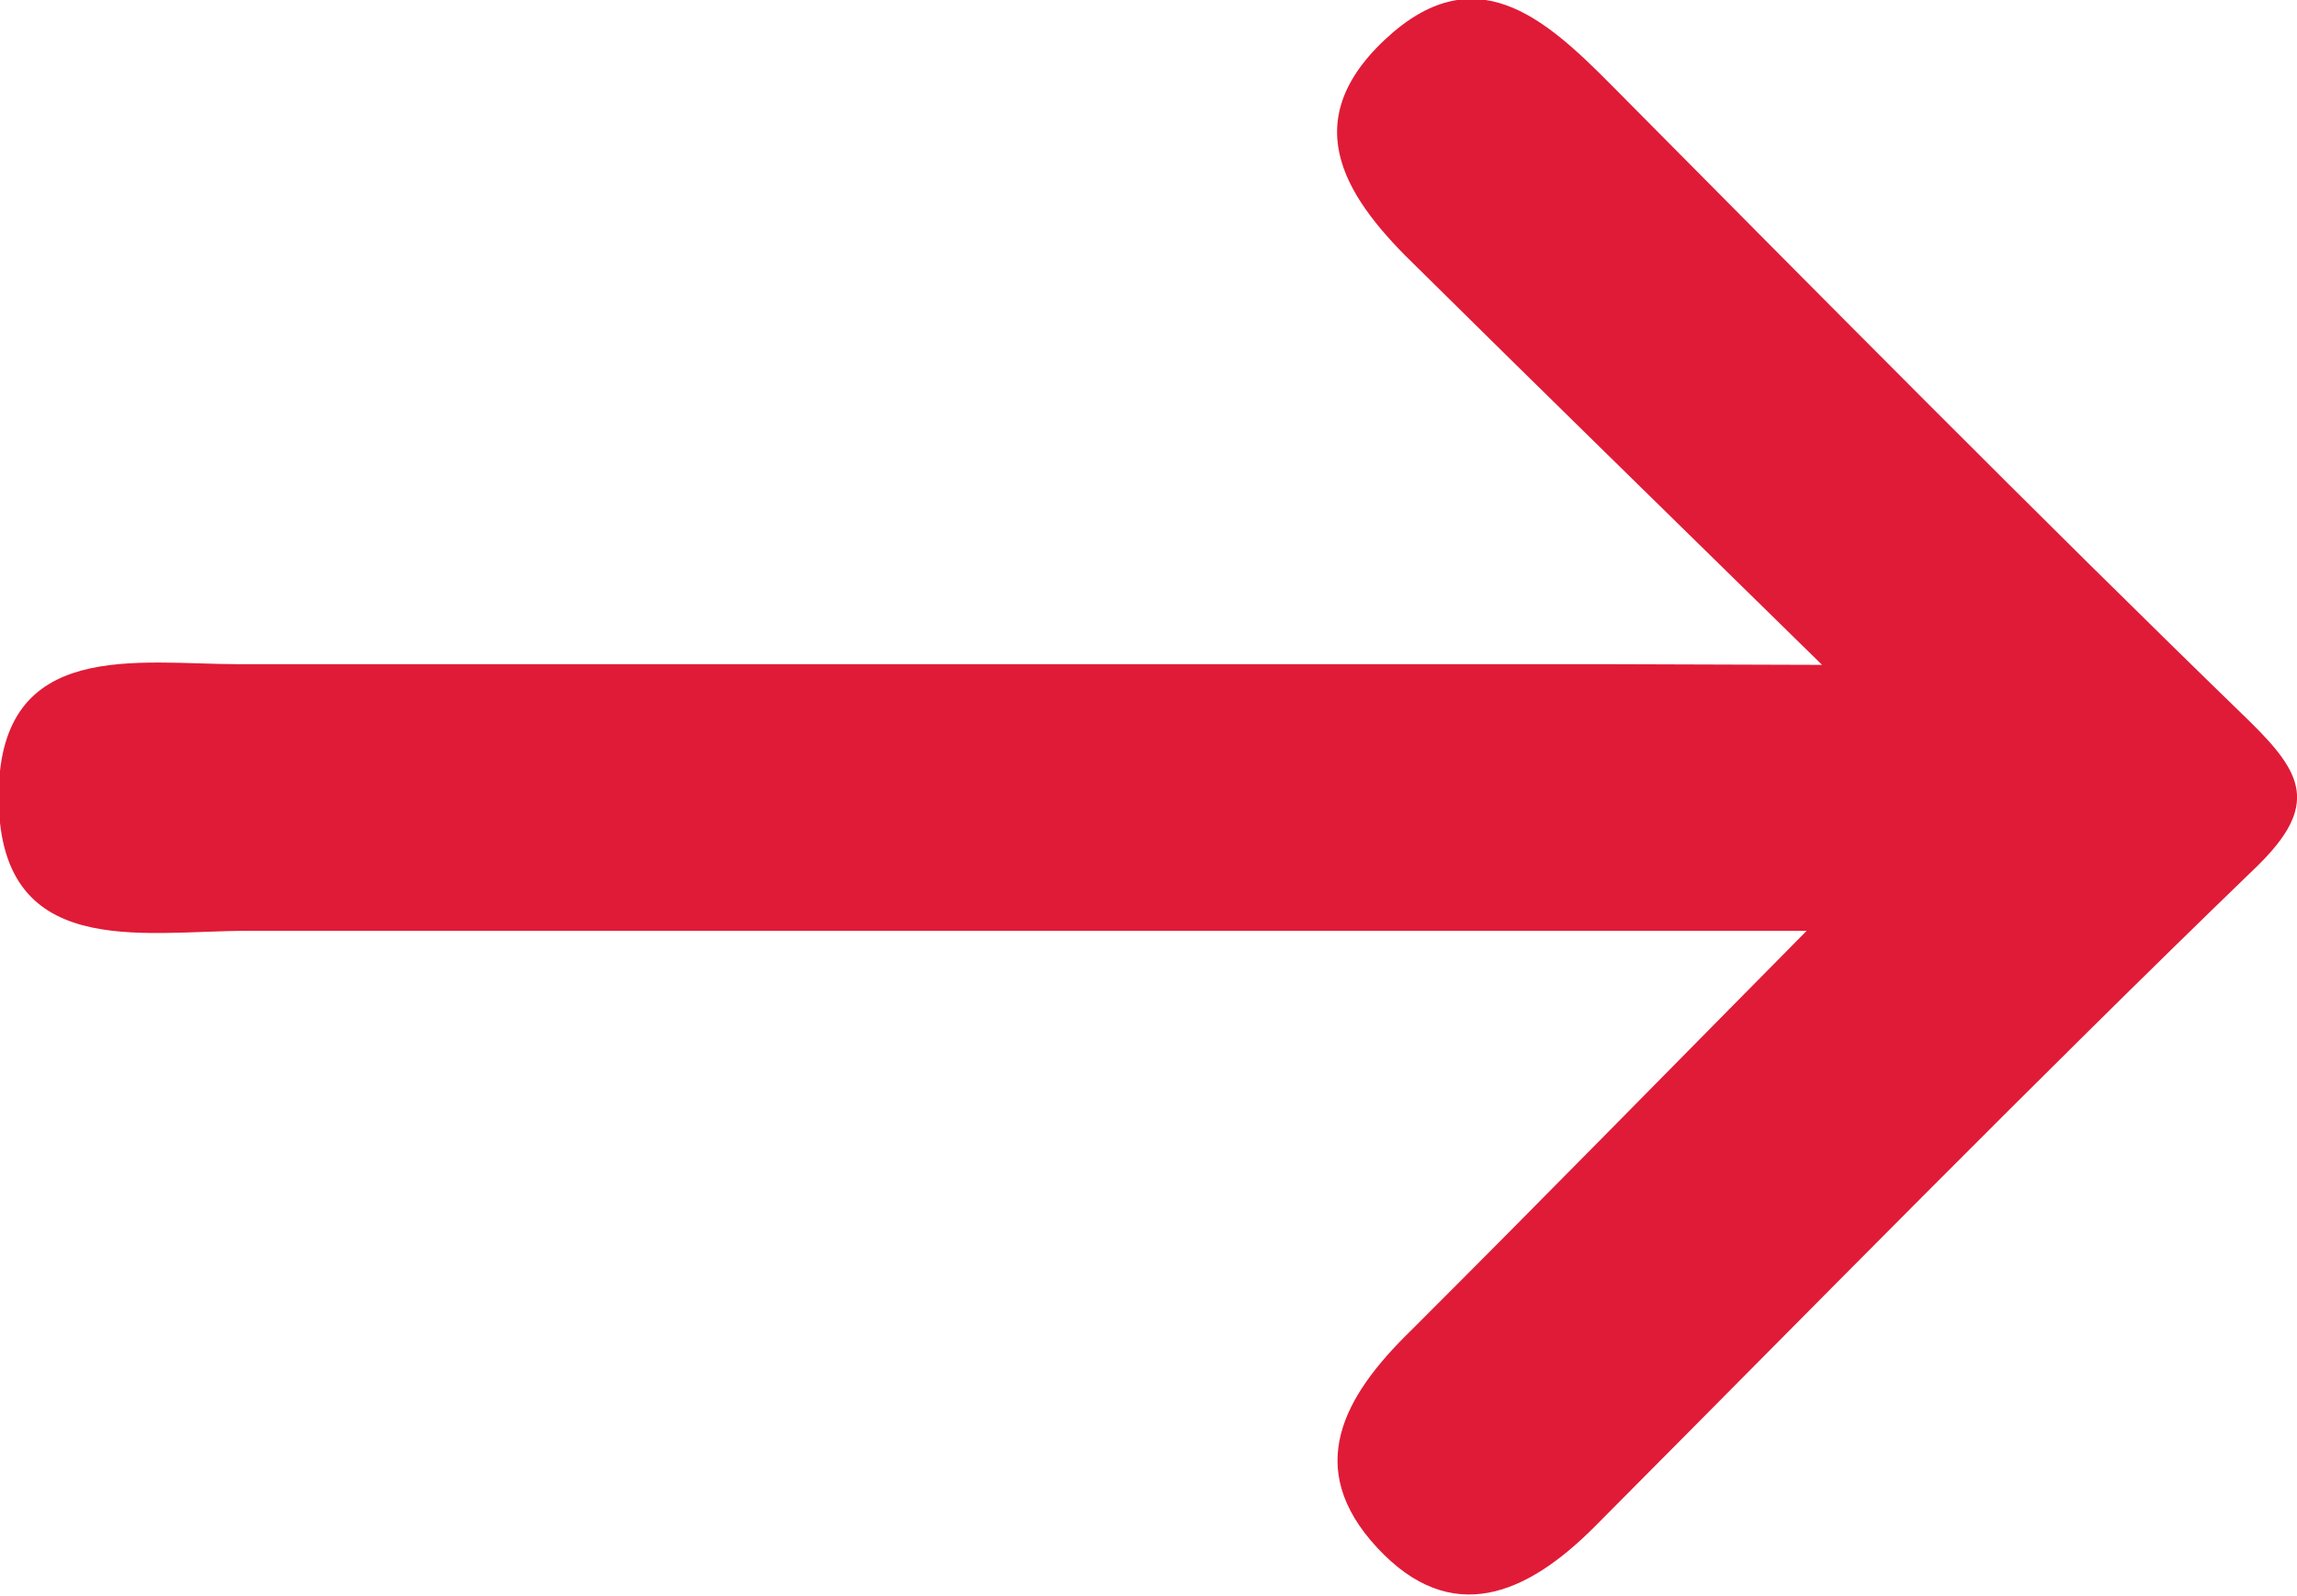 <svg id="Capa_1" data-name="Capa 1" xmlns="http://www.w3.org/2000/svg" viewBox="0 0 68.58 47.65"><defs><style>.cls-1{fill:#e01b37;}</style></defs><title>arrow-right</title><path class="cls-1" d="M54.4,19.85C49.7,15.24,46,11.63,42.33,8c-2.08-2-3.68-4.27-1-6.8S46.09.5,48.1,2.53c6.33,6.38,12.64,12.77,19.06,19,1.58,1.55,2.1,2.51.22,4.34-6.7,6.47-13.22,13.13-19.79,19.73-2,2-4.25,3-6.47.61s-1-4.53,1-6.48c3.73-3.72,7.41-7.48,11.82-11.94H30.39c-7.65,0-15.3,0-23,0-3.19,0-7.49.92-7.43-4.11.06-4.63,4.13-3.85,7.2-3.85,13.64,0,27.28,0,40.93,0Z"/></svg>